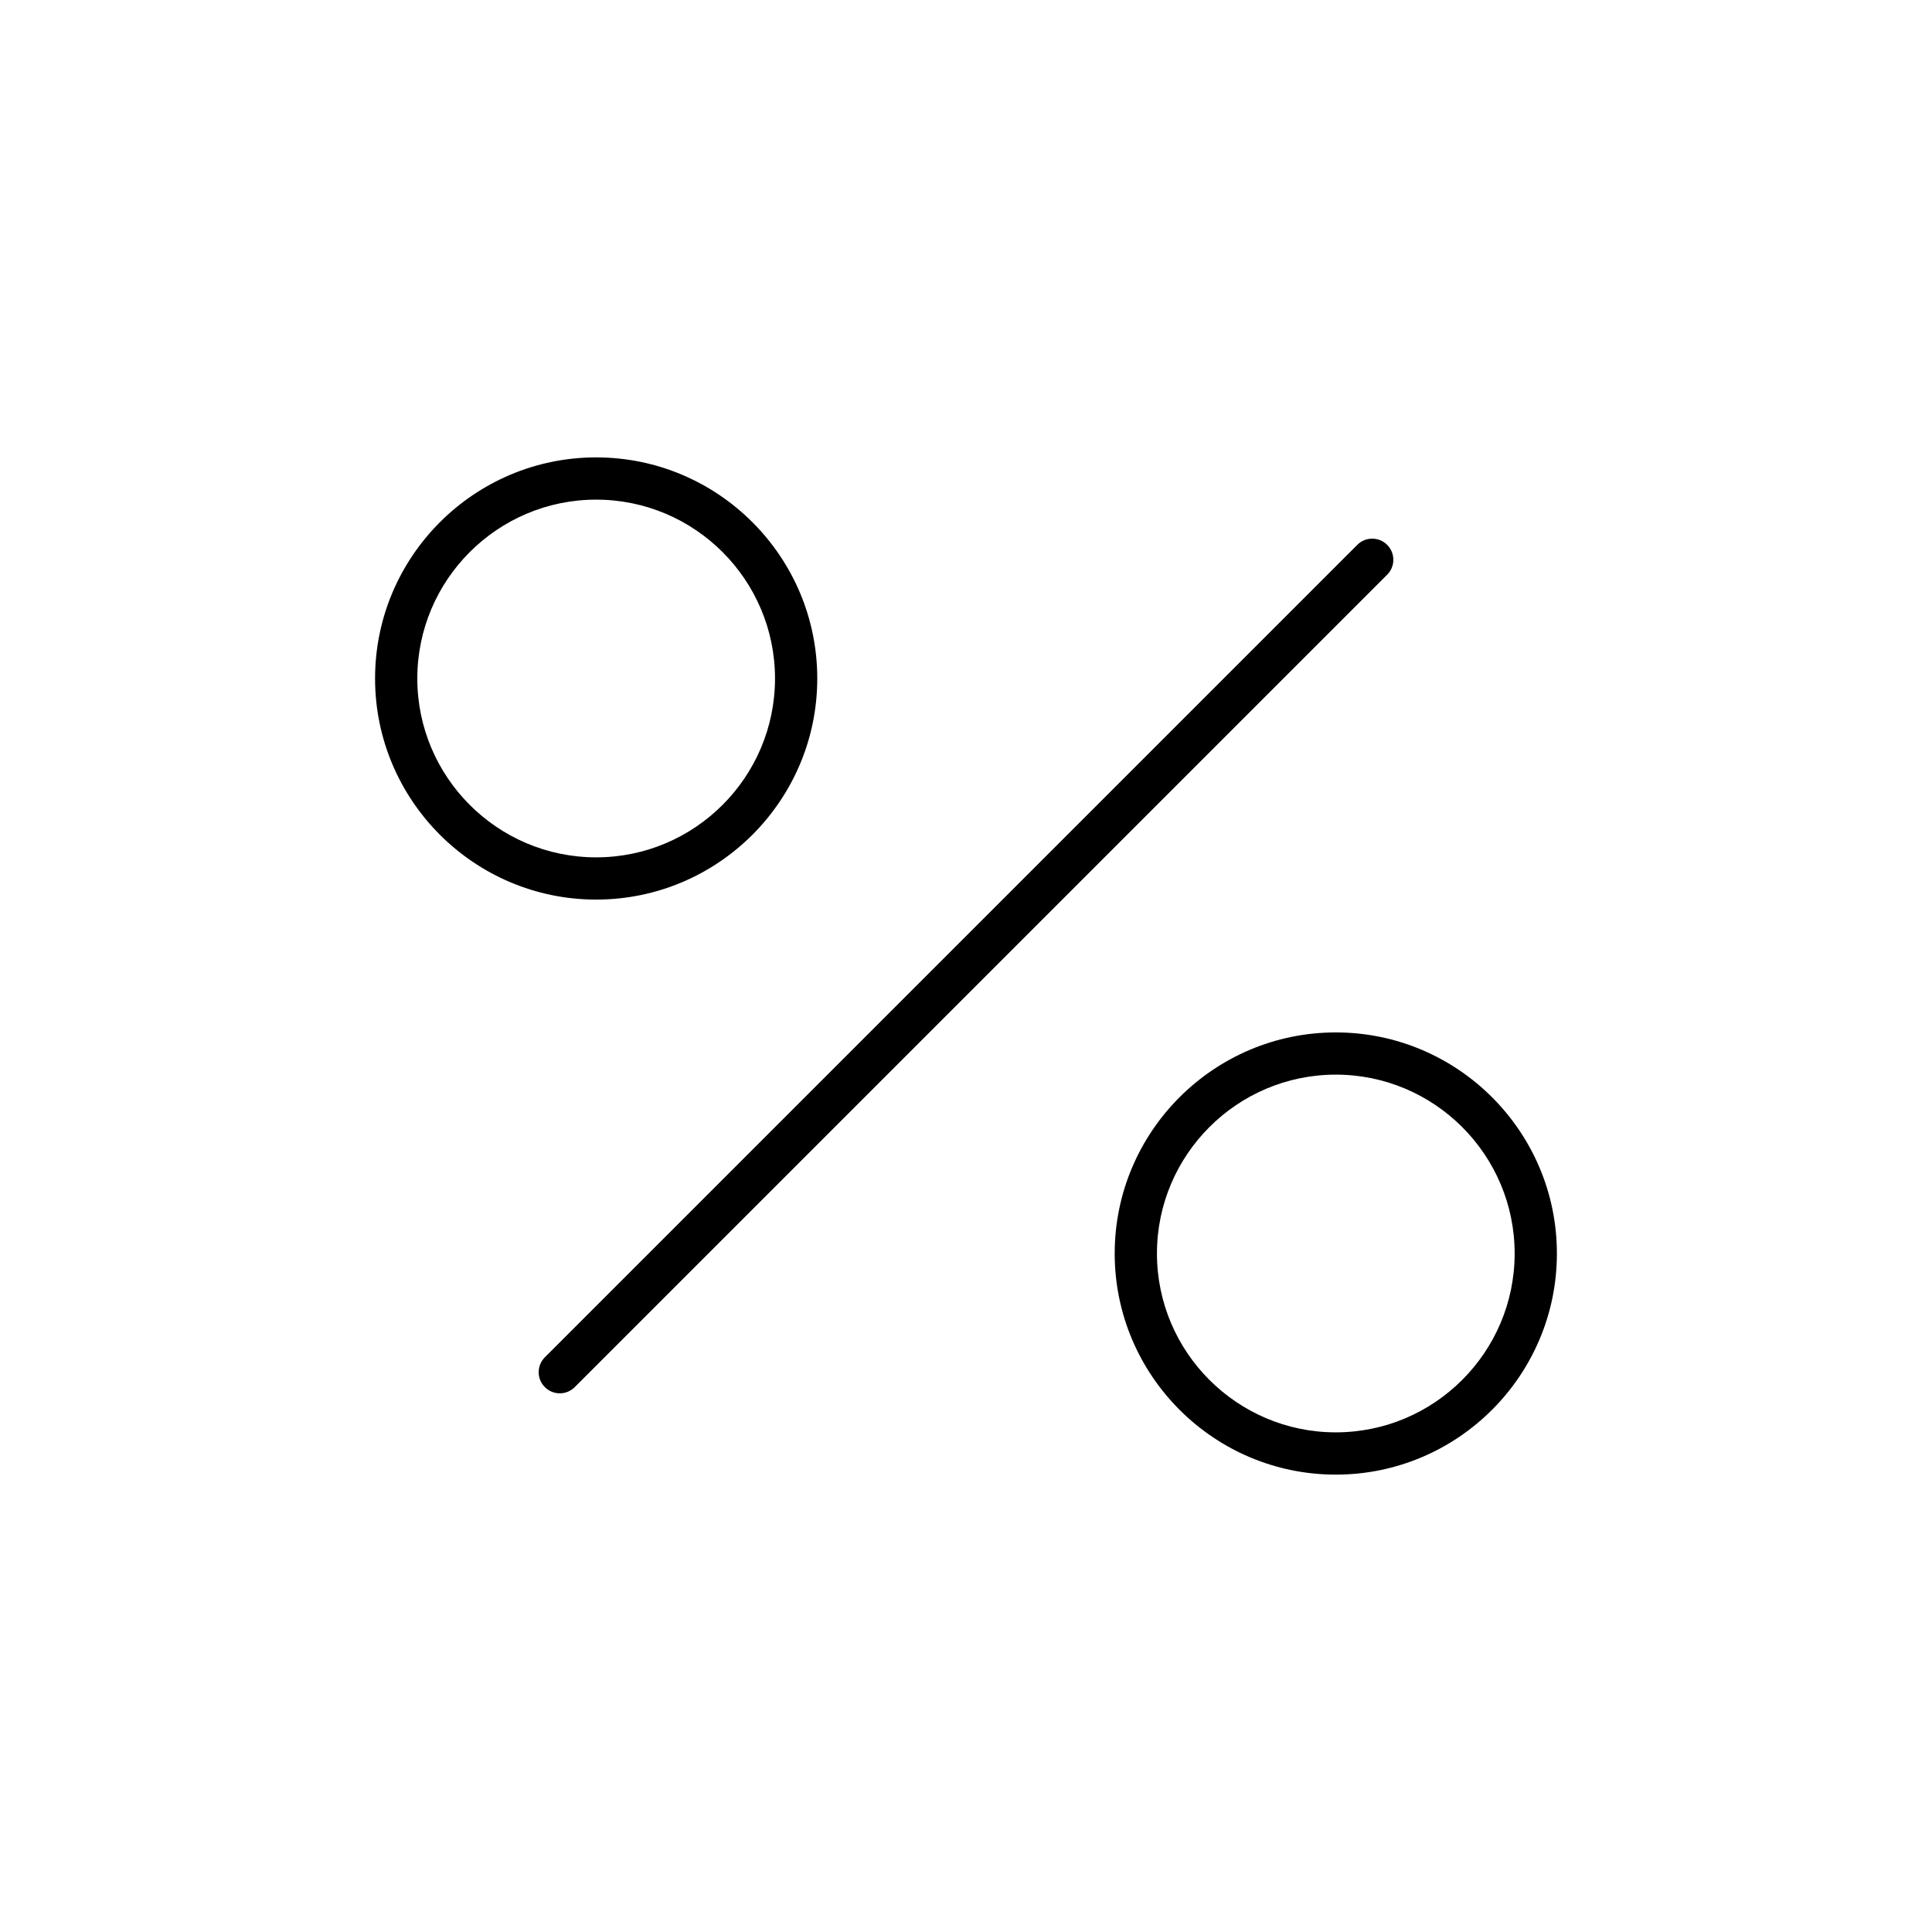 <?xml version="1.0" encoding="UTF-8"?>
<!-- Uploaded to: ICON Repo, www.svgrepo.com, Generator: ICON Repo Mixer Tools -->
<svg fill="#000000" width="800px" height="800px" version="1.1" viewBox="144 144 512 512" xmlns="http://www.w3.org/2000/svg">
 <g>
  <path d="m511.61 288.39c-2.188-2.188-5.731-2.188-7.914 0l-215.3 215.3c-2.188 2.188-2.188 5.731 0 7.914 1.094 1.094 2.527 1.641 3.957 1.641 1.434 0 2.863-0.547 3.957-1.641l215.3-215.3c2.188-2.184 2.188-5.727 0-7.914z"/>
  <path d="m301.99 382.4c32.309 0 58.594-26.285 58.594-58.594 0-32.309-26.285-58.594-58.594-58.594-32.309 0-58.594 26.285-58.594 58.594 0 32.309 26.285 58.594 58.594 58.594zm0-105.99c26.133 0 47.395 21.262 47.395 47.398 0 26.137-21.262 47.398-47.395 47.398-26.137 0-47.398-21.262-47.398-47.398 0-26.137 21.262-47.398 47.398-47.398z"/>
  <path d="m498 534.79c32.309 0 58.594-26.285 58.594-58.594 0-32.309-26.285-58.594-58.594-58.594s-58.594 26.285-58.594 58.594c0.004 32.305 26.285 58.594 58.594 58.594zm0-106c26.137 0 47.398 21.262 47.398 47.398 0 26.137-21.262 47.398-47.398 47.398-26.133 0-47.395-21.262-47.395-47.398 0-26.133 21.262-47.398 47.395-47.398z"/>
 </g>
</svg>